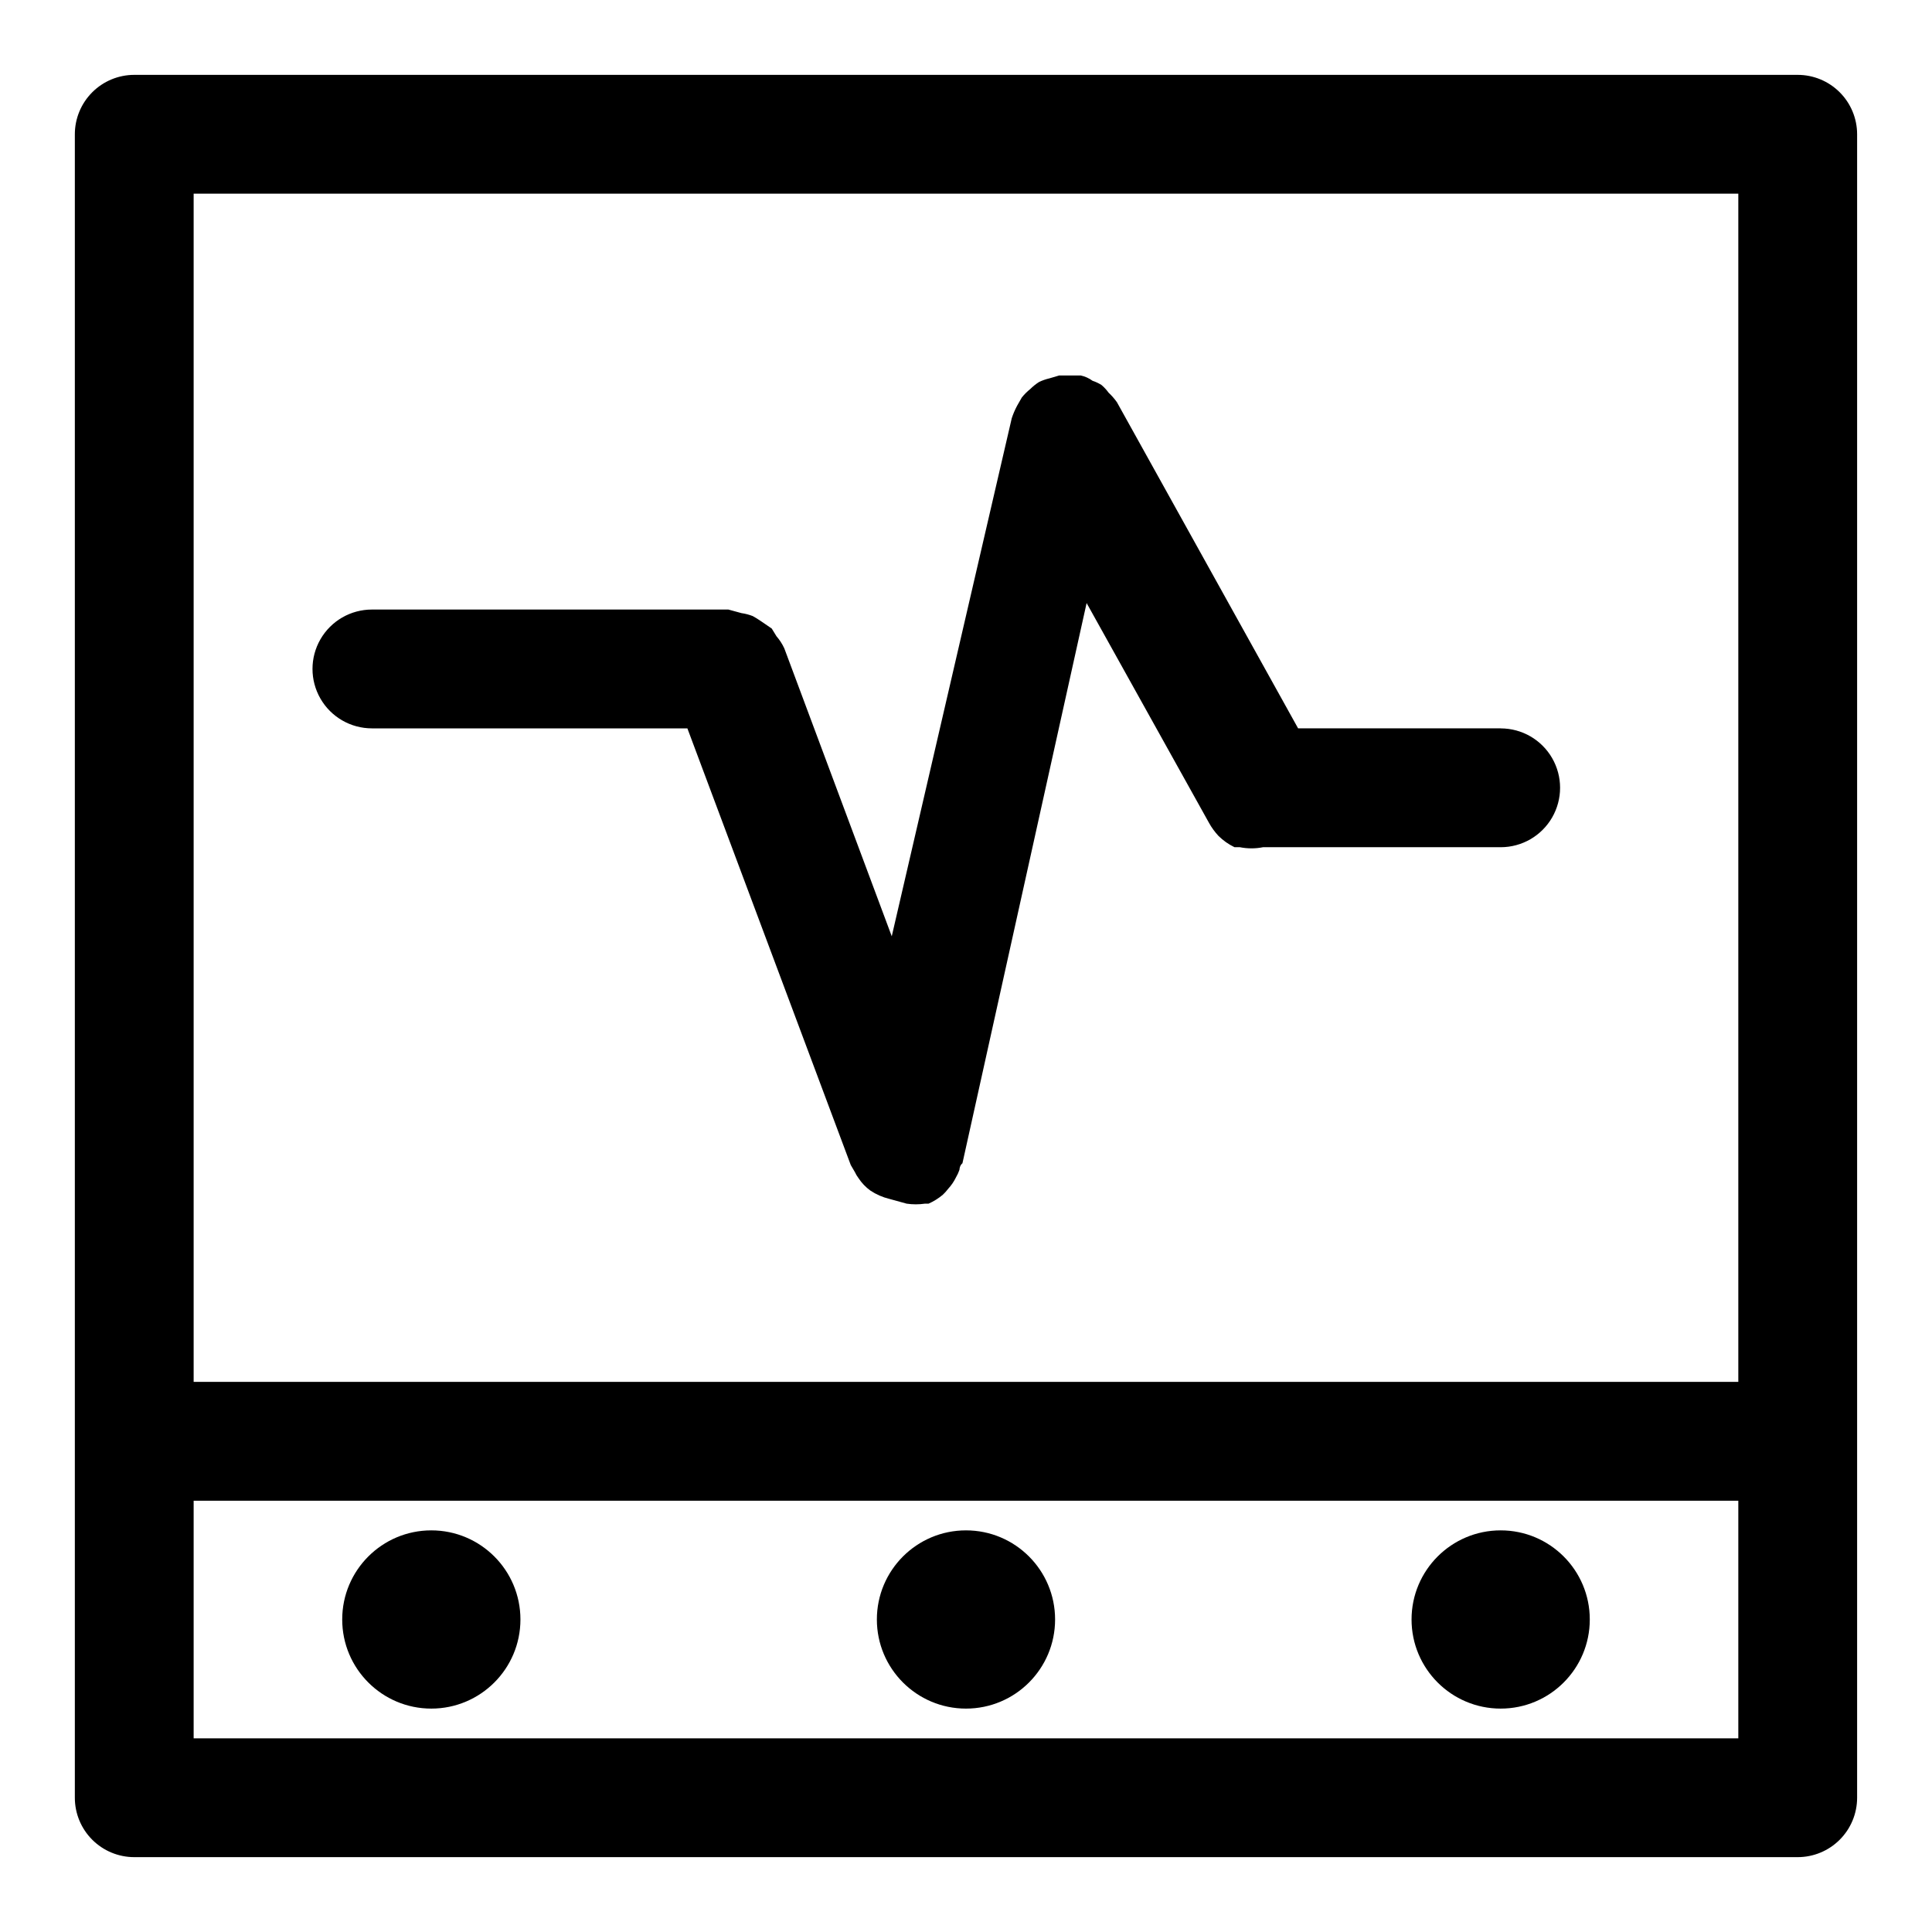 <?xml version="1.0" encoding="UTF-8"?>
<!-- Uploaded to: SVG Repo, www.svgrepo.com, Generator: SVG Repo Mixer Tools -->
<svg fill="#000000" width="800px" height="800px" version="1.1" viewBox="144 144 512 512" xmlns="http://www.w3.org/2000/svg">
 <g>
  <path d="m541.7 337.02h-53.688l-48.02-86.438c-0.648-0.91-1.387-1.754-2.203-2.516-0.547-0.758-1.18-1.445-1.891-2.047-0.738-0.461-1.531-0.832-2.359-1.105-0.938-0.688-2.012-1.172-3.152-1.414h-2.047-3.621l-2.676 0.789v-0.004c-0.922 0.219-1.82 0.535-2.676 0.945-0.852 0.543-1.645 1.176-2.359 1.891-0.812 0.652-1.551 1.391-2.207 2.203 0 0-0.789 1.418-1.258 2.203-0.566 1.059-1.043 2.168-1.418 3.309l-31.801 137.29-28.496-76.359-0.004 0.004c-0.531-1.141-1.219-2.199-2.047-3.152l-1.258-2.047-2.992-2.047v0.004c-0.66-0.457-1.344-0.875-2.047-1.262-0.965-0.375-1.969-0.637-2.992-0.785l-3.461-0.945h-94.465c-5.625 0-10.824 3-13.637 7.871s-2.812 10.871 0 15.742c2.812 4.875 8.012 7.875 13.637 7.875h83.602l43.297 115.72 1.102 1.891v-0.004c0.254 0.559 0.57 1.086 0.941 1.574 0.84 1.285 1.91 2.406 3.152 3.309 1.535 1.023 3.242 1.77 5.035 2.203l4.566 1.262c1.617 0.238 3.262 0.238 4.883 0h0.945-0.004c1.367-0.605 2.641-1.402 3.781-2.363 0.516-0.484 0.988-1.012 1.414-1.574 0.824-0.895 1.516-1.902 2.047-2.992 0.383-0.648 0.699-1.336 0.945-2.047 0 0 0-1.102 0.789-1.73l32.906-148.46 32.434 58.254-0.004-0.004c0.695 1.254 1.543 2.418 2.519 3.465 1.242 1.227 2.68 2.234 4.25 2.992h1.418c2.027 0.402 4.113 0.402 6.141 0h62.977c5.625 0 10.82-3.004 13.633-7.875 2.812-4.871 2.812-10.871 0-15.742-2.812-4.871-8.008-7.871-13.633-7.871z"/>
  <path d="m281.92 573.18c0 13.043-10.574 23.617-23.617 23.617s-23.613-10.574-23.613-23.617c0-13.043 10.57-23.617 23.613-23.617s23.617 10.574 23.617 23.617"/>
  <path d="m423.61 573.18c0 13.043-10.57 23.617-23.613 23.617s-23.617-10.574-23.617-23.617c0-13.043 10.574-23.617 23.617-23.617s23.613 10.574 23.613 23.617"/>
  <path d="m565.31 573.18c0 13.043-10.574 23.617-23.617 23.617-13.043 0-23.617-10.574-23.617-23.617 0-13.043 10.574-23.617 23.617-23.617 13.043 0 23.617 10.574 23.617 23.617"/>
  <path d="m620.41 163.84h-440.83c-4.176 0-8.18 1.66-11.133 4.613s-4.613 6.957-4.613 11.133v440.83c0 4.176 1.66 8.18 4.613 11.133s6.957 4.613 11.133 4.613h440.83c4.176 0 8.18-1.66 11.133-4.613s4.613-6.957 4.613-11.133v-440.83c0-4.176-1.66-8.18-4.613-11.133s-6.957-4.613-11.133-4.613zm-425.09 31.488h409.35v314.88h-409.35zm0 409.35v-62.977h409.35v62.977z"/>
 </g>
</svg>